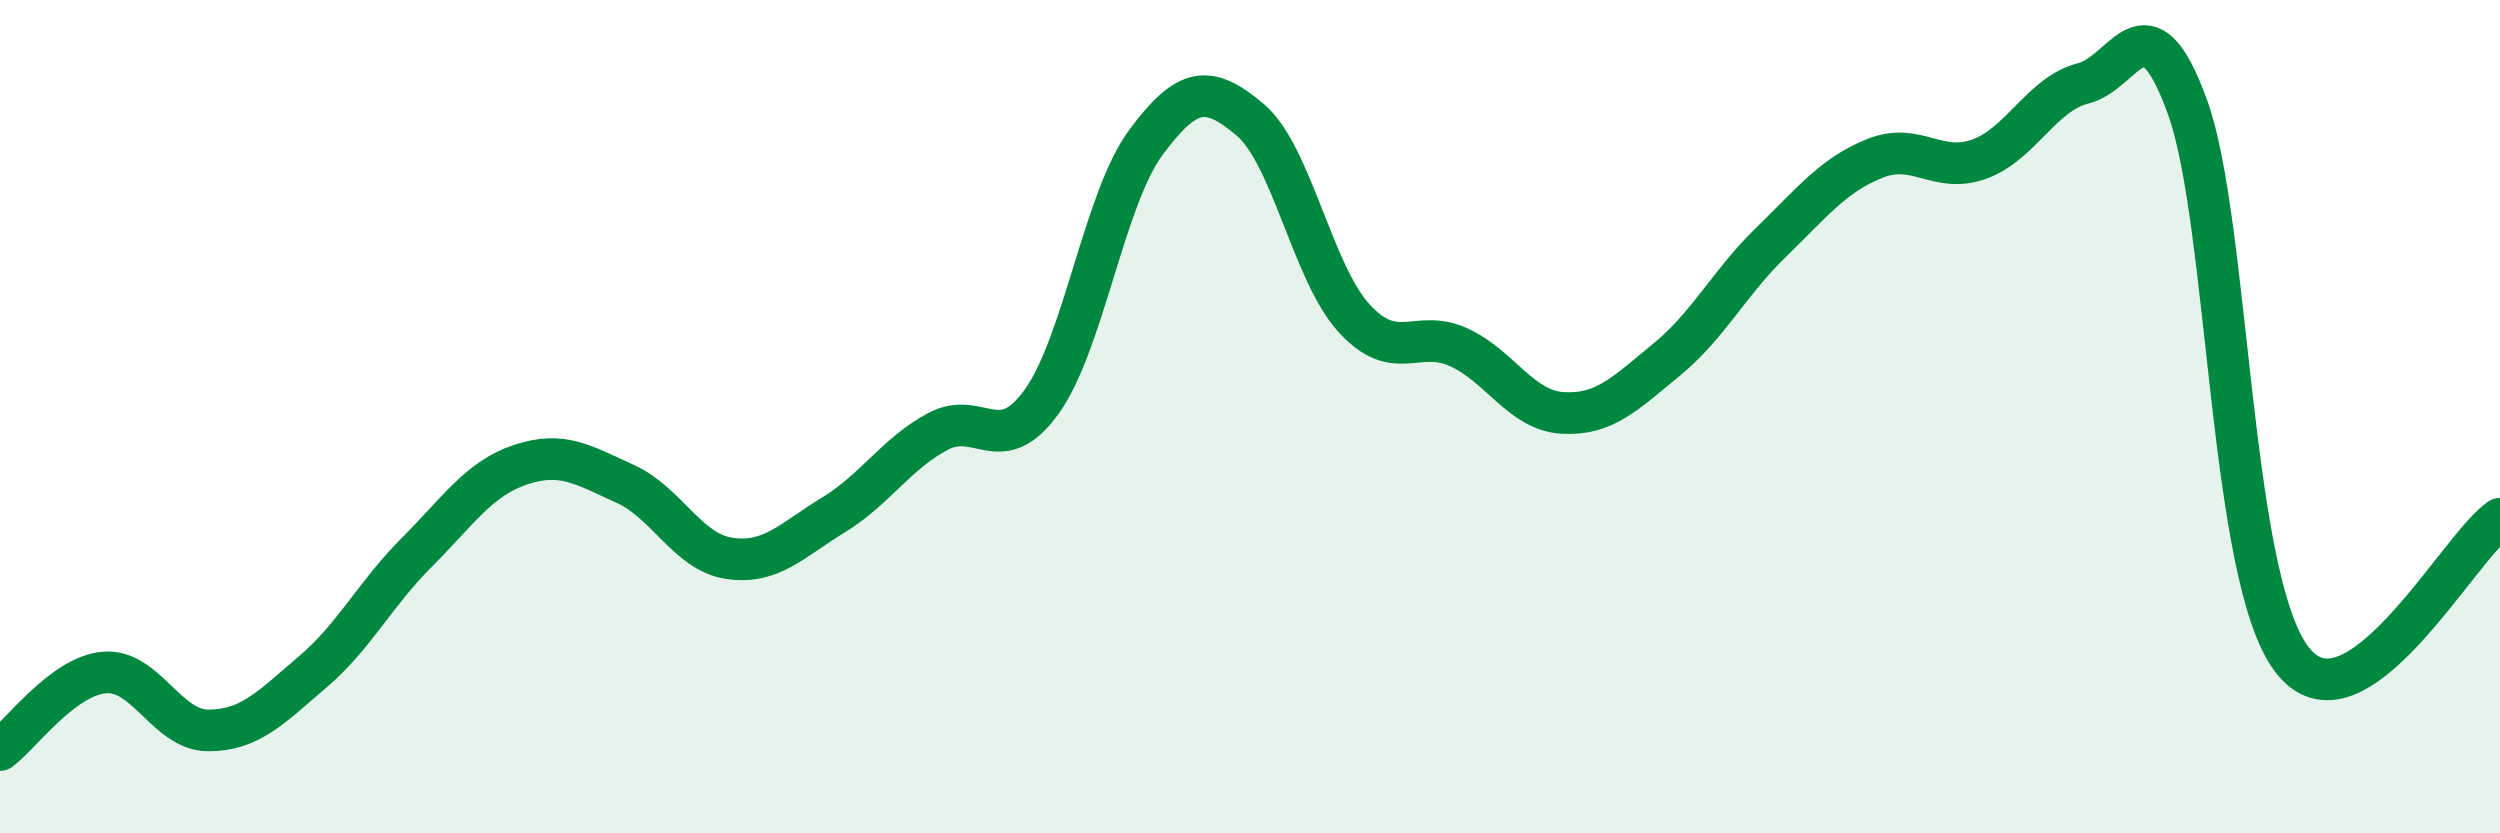 
    <svg width="60" height="20" viewBox="0 0 60 20" xmlns="http://www.w3.org/2000/svg">
      <path
        d="M 0,18 C 0.5,17.63 1.5,16.23 2.5,16.14 C 3.5,16.05 4,17.53 5,17.53 C 6,17.53 6.5,16.98 7.5,16.13 C 8.5,15.28 9,14.26 10,13.26 C 11,12.26 11.5,11.48 12.5,11.15 C 13.5,10.82 14,11.16 15,11.61 C 16,12.06 16.5,13.25 17.5,13.4 C 18.5,13.55 19,12.97 20,12.36 C 21,11.75 21.5,10.9 22.5,10.36 C 23.5,9.82 24,11.03 25,9.64 C 26,8.25 26.5,4.77 27.5,3.42 C 28.5,2.07 29,2.03 30,2.87 C 31,3.71 31.5,6.55 32.5,7.64 C 33.5,8.73 34,7.88 35,8.33 C 36,8.78 36.5,9.85 37.5,9.91 C 38.5,9.97 39,9.45 40,8.63 C 41,7.81 41.5,6.79 42.5,5.82 C 43.5,4.85 44,4.2 45,3.8 C 46,3.4 46.5,4.18 47.5,3.82 C 48.5,3.46 49,2.25 50,2 C 51,1.75 51.5,-0.19 52.5,2.57 C 53.5,5.33 53.5,13.84 55,15.82 C 56.5,17.8 59,13.12 60,12.45L60 20L0 20Z"
        fill="#008740"
        opacity="0.1"
        stroke-linecap="round"
        stroke-linejoin="round"
      />
      <path
        d="M 0,18 C 0.5,17.63 1.5,16.23 2.5,16.14 C 3.5,16.05 4,17.53 5,17.53 C 6,17.53 6.5,16.98 7.5,16.13 C 8.5,15.28 9,14.26 10,13.26 C 11,12.26 11.5,11.48 12.5,11.15 C 13.5,10.82 14,11.16 15,11.61 C 16,12.06 16.5,13.25 17.5,13.4 C 18.5,13.55 19,12.97 20,12.36 C 21,11.75 21.5,10.9 22.5,10.36 C 23.5,9.82 24,11.03 25,9.64 C 26,8.25 26.5,4.77 27.5,3.42 C 28.5,2.07 29,2.03 30,2.87 C 31,3.71 31.5,6.55 32.5,7.64 C 33.5,8.73 34,7.88 35,8.33 C 36,8.78 36.5,9.85 37.5,9.91 C 38.5,9.97 39,9.45 40,8.63 C 41,7.81 41.5,6.79 42.5,5.82 C 43.5,4.85 44,4.2 45,3.8 C 46,3.4 46.5,4.18 47.5,3.82 C 48.5,3.46 49,2.25 50,2 C 51,1.75 51.5,-0.19 52.5,2.57 C 53.5,5.33 53.5,13.84 55,15.82 C 56.5,17.8 59,13.12 60,12.45"
        stroke="#008740"
        stroke-width="1"
        fill="none"
        stroke-linecap="round"
        stroke-linejoin="round"
      />
    </svg>
  